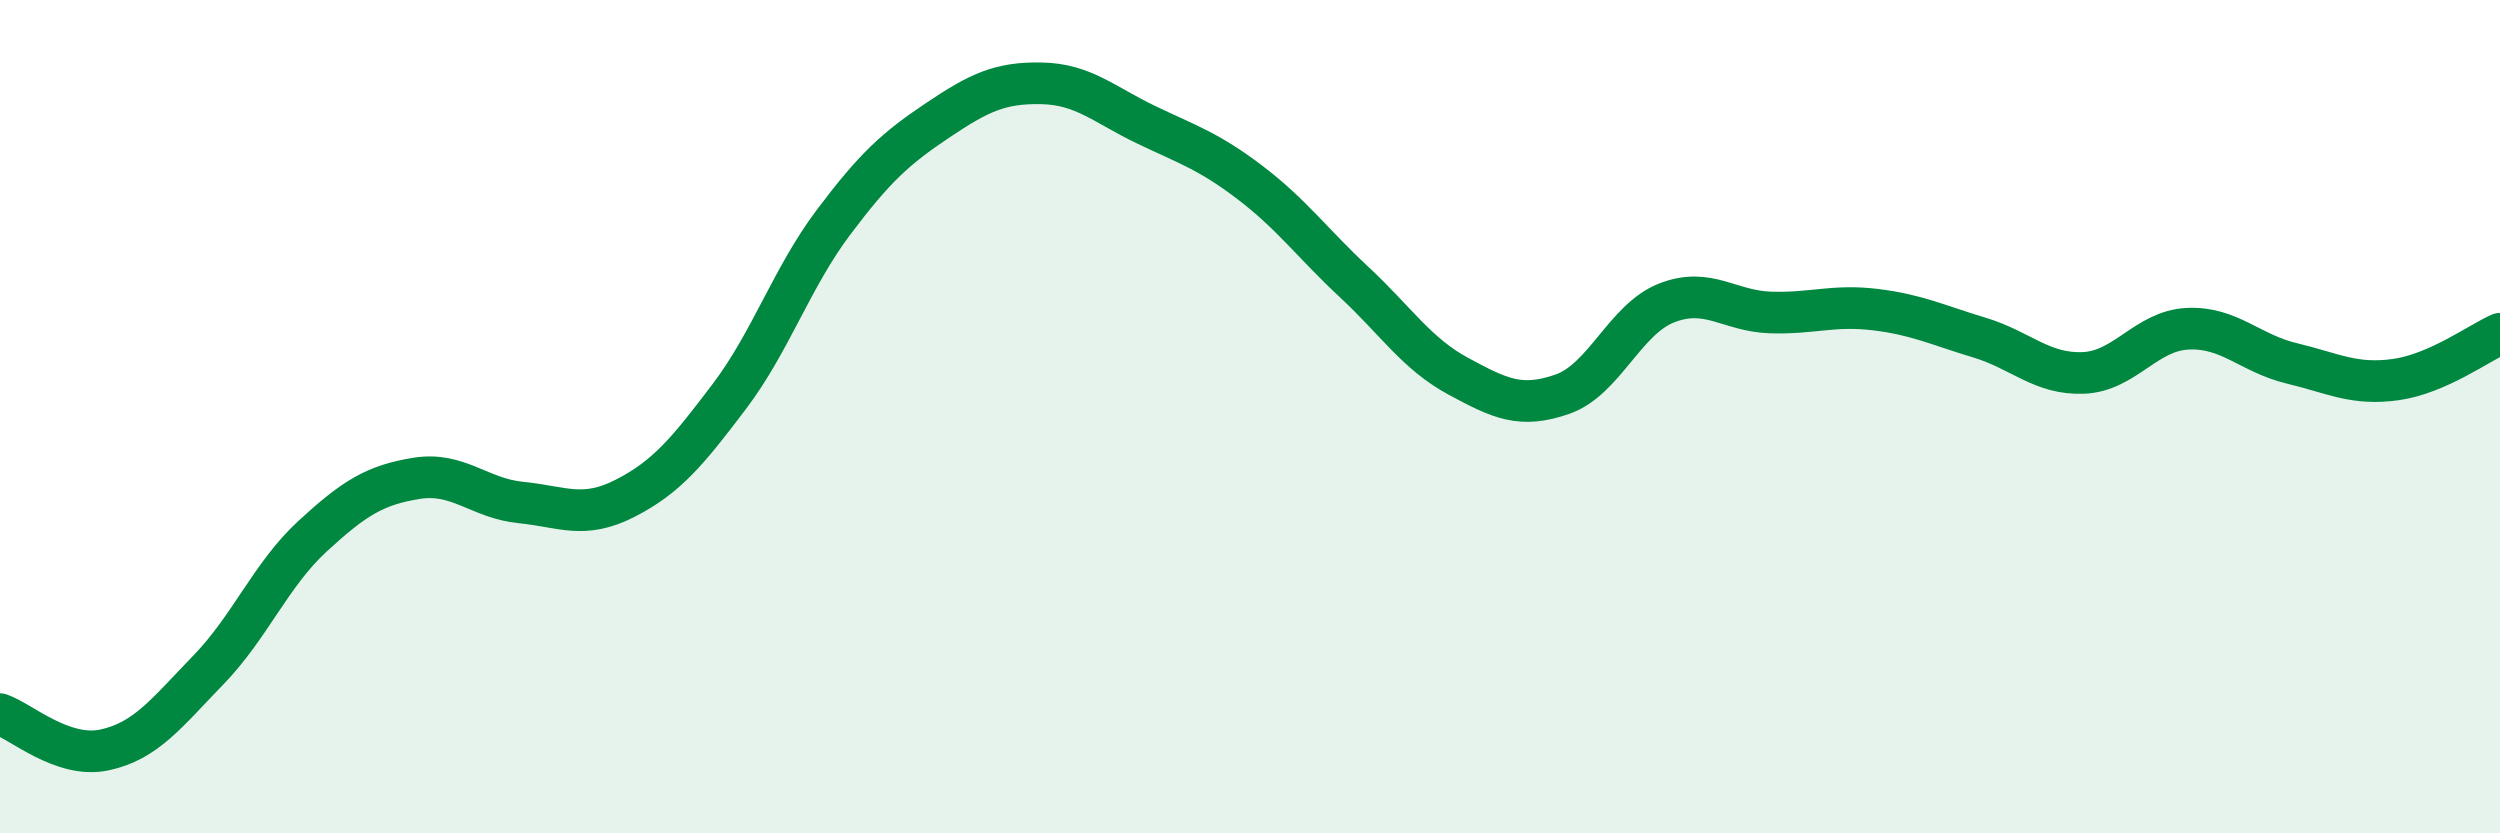 
    <svg width="60" height="20" viewBox="0 0 60 20" xmlns="http://www.w3.org/2000/svg">
      <path
        d="M 0,17.14 C 0.5,17.31 1.5,18.21 2.5,18 C 3.5,17.79 4,17.11 5,16.08 C 6,15.05 6.5,13.79 7.5,12.87 C 8.5,11.95 9,11.64 10,11.48 C 11,11.32 11.5,11.96 12.5,12.06 C 13.5,12.16 14,12.47 15,11.96 C 16,11.45 16.5,10.84 17.5,9.52 C 18.5,8.2 19,6.67 20,5.34 C 21,4.01 21.5,3.56 22.5,2.89 C 23.5,2.22 24,1.98 25,2 C 26,2.02 26.5,2.51 27.5,2.99 C 28.5,3.47 29,3.62 30,4.38 C 31,5.14 31.5,5.84 32.5,6.77 C 33.5,7.7 34,8.49 35,9.03 C 36,9.57 36.5,9.81 37.5,9.46 C 38.5,9.11 39,7.66 40,7.27 C 41,6.88 41.5,7.47 42.5,7.5 C 43.5,7.53 44,7.31 45,7.43 C 46,7.55 46.5,7.8 47.5,8.1 C 48.5,8.4 49,8.99 50,8.95 C 51,8.91 51.5,7.94 52.5,7.89 C 53.5,7.84 54,8.48 55,8.72 C 56,8.96 56.5,9.25 57.5,9.11 C 58.5,8.97 59.5,8.23 60,8.01L60 20L0 20Z"
        fill="#008740"
        opacity="0.1"
        stroke-linecap="round"
        stroke-linejoin="round"
      />
      <path
        d="M 0,17.14 C 0.5,17.31 1.5,18.21 2.5,18 C 3.5,17.79 4,17.11 5,16.08 C 6,15.05 6.5,13.79 7.5,12.87 C 8.5,11.95 9,11.64 10,11.48 C 11,11.32 11.5,11.96 12.5,12.06 C 13.5,12.16 14,12.47 15,11.96 C 16,11.45 16.5,10.84 17.5,9.52 C 18.5,8.2 19,6.67 20,5.34 C 21,4.01 21.5,3.56 22.5,2.89 C 23.5,2.22 24,1.98 25,2 C 26,2.02 26.5,2.51 27.5,2.99 C 28.5,3.47 29,3.62 30,4.38 C 31,5.14 31.5,5.84 32.5,6.77 C 33.5,7.7 34,8.49 35,9.03 C 36,9.57 36.5,9.81 37.5,9.46 C 38.5,9.11 39,7.66 40,7.27 C 41,6.88 41.5,7.47 42.5,7.5 C 43.5,7.53 44,7.31 45,7.43 C 46,7.55 46.5,7.8 47.5,8.1 C 48.5,8.4 49,8.99 50,8.95 C 51,8.91 51.5,7.94 52.5,7.89 C 53.5,7.84 54,8.48 55,8.72 C 56,8.96 56.5,9.25 57.5,9.11 C 58.5,8.97 59.5,8.23 60,8.01"
        stroke="#008740"
        stroke-width="1"
        fill="none"
        stroke-linecap="round"
        stroke-linejoin="round"
      />
    </svg>
  